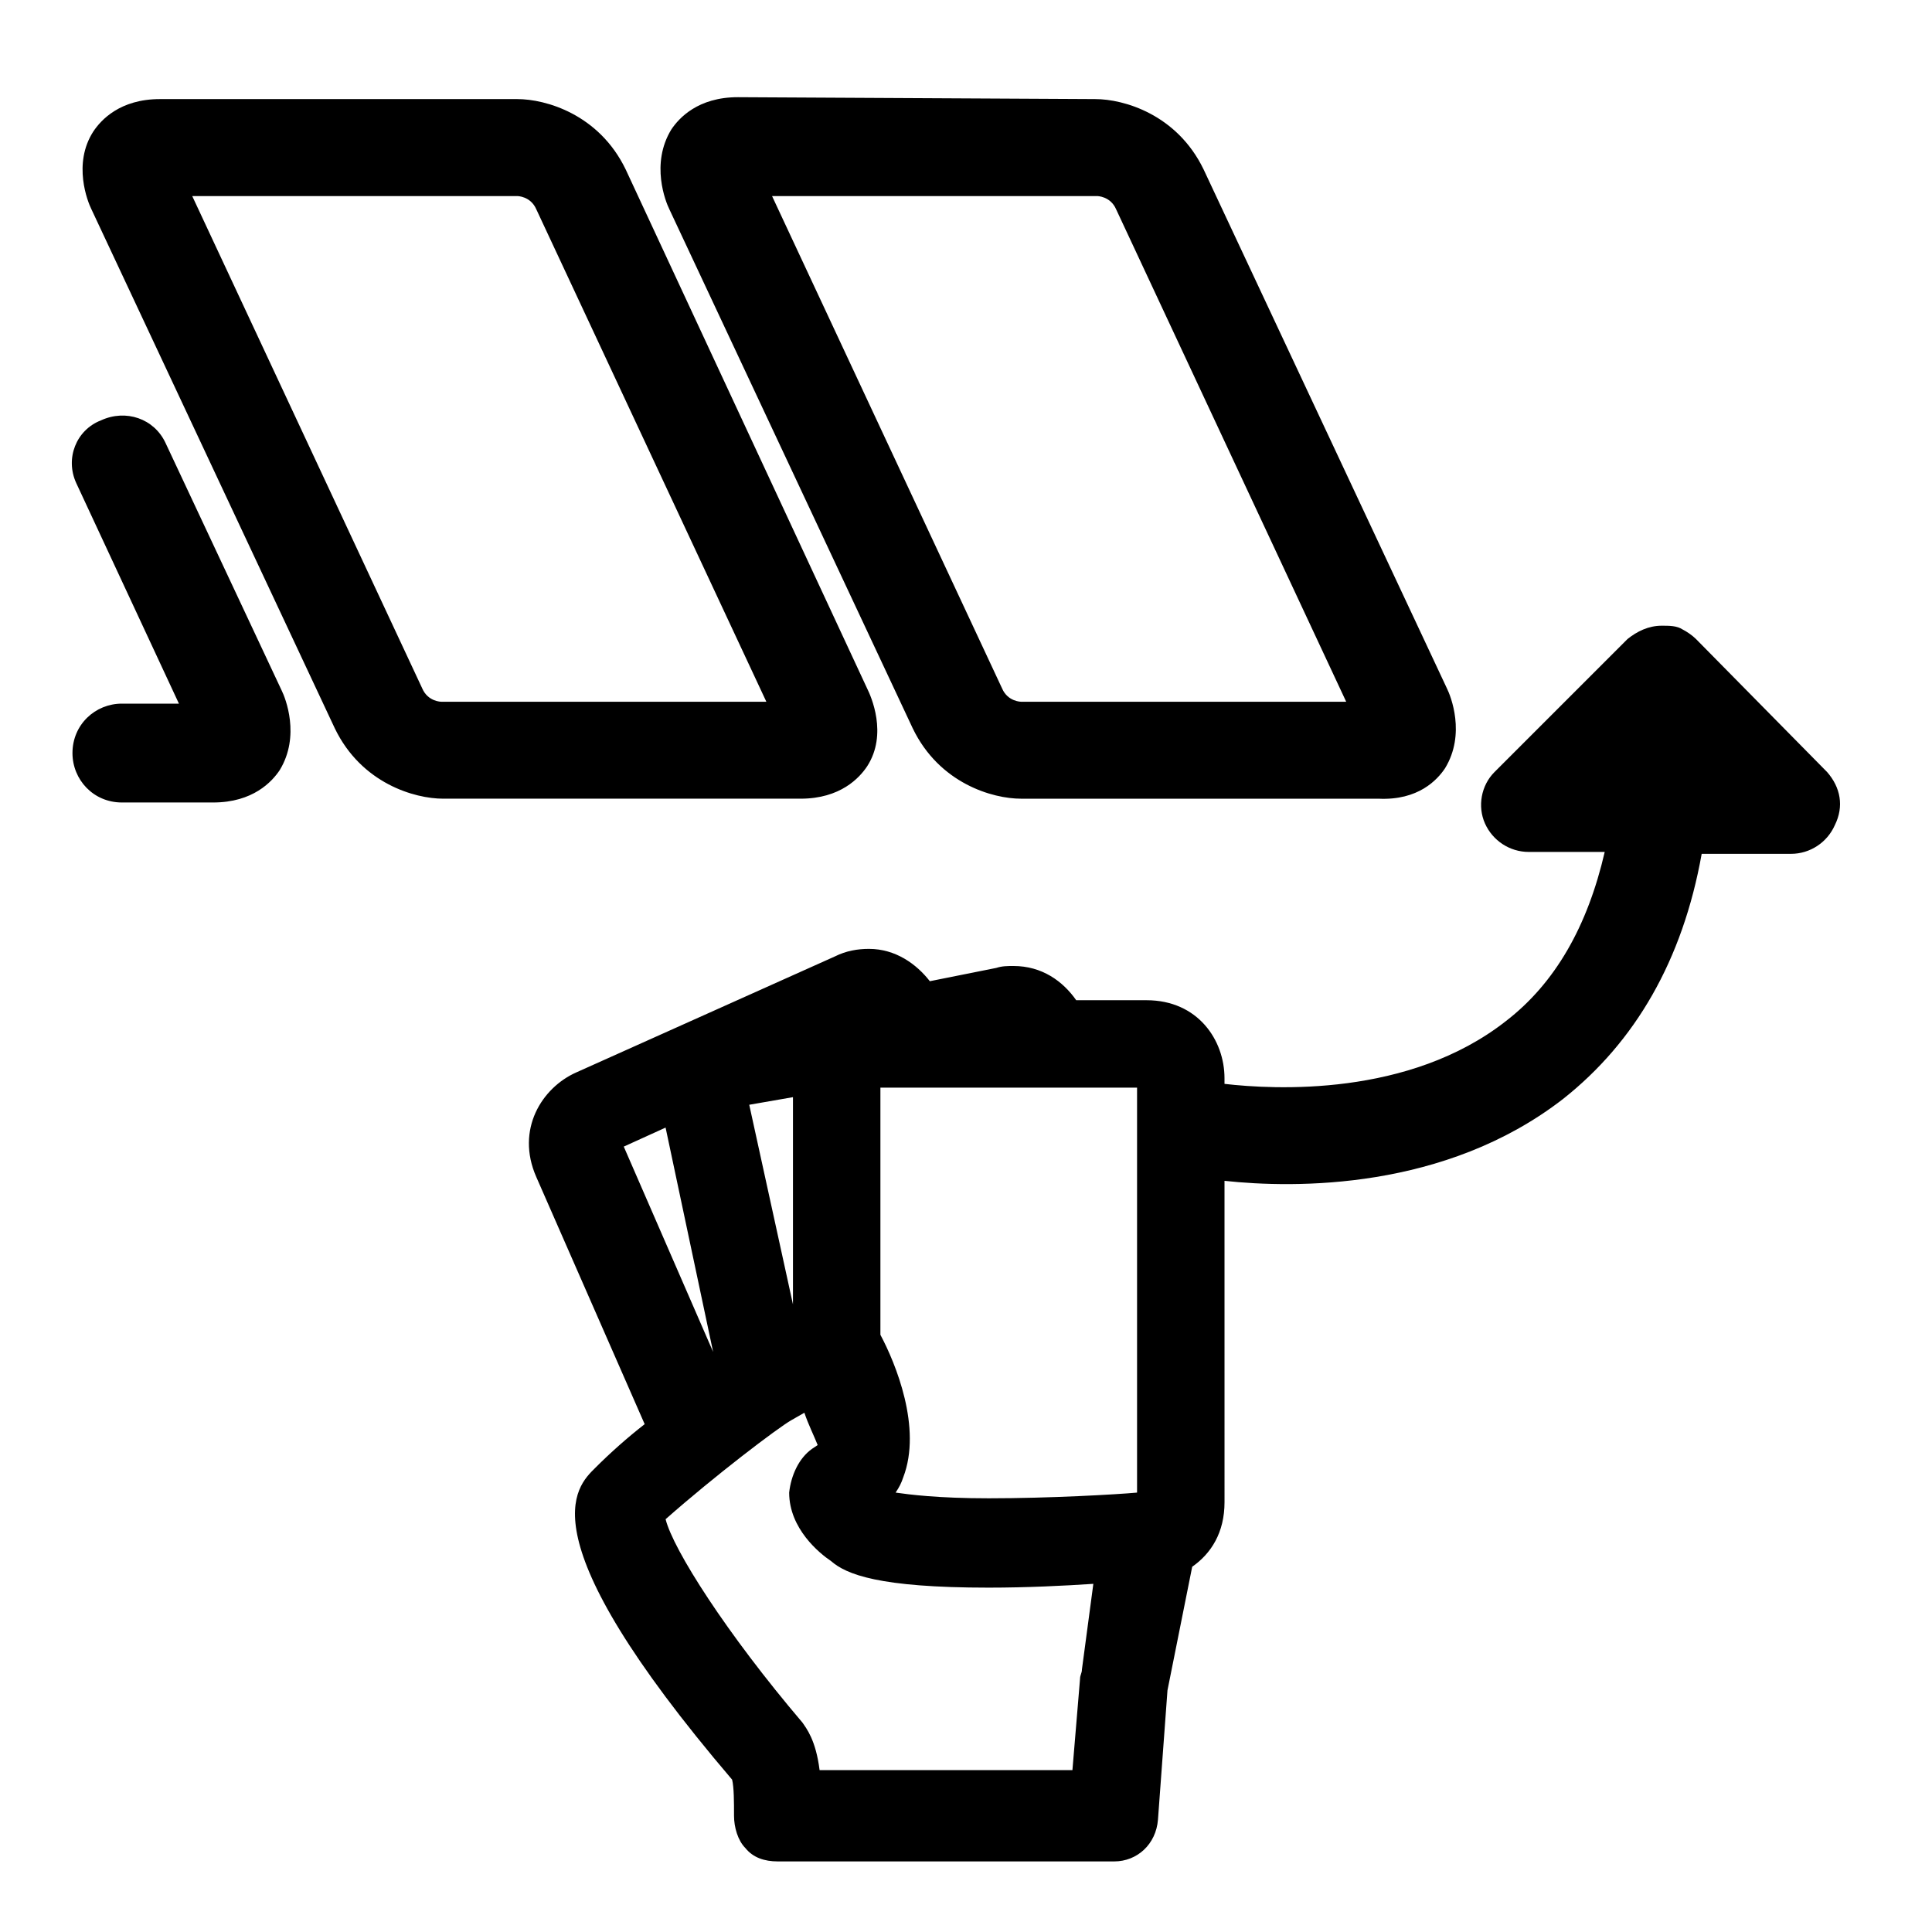 <?xml version="1.0" encoding="UTF-8"?>
<!-- Uploaded to: SVG Repo, www.svgrepo.com, Generator: SVG Repo Mixer Tools -->
<svg fill="#000000" width="800px" height="800px" version="1.1" viewBox="144 144 512 512" xmlns="http://www.w3.org/2000/svg">
 <path d="m164.21 272.03 27.207 58.441h-15.113c-7.055 0-13.098 5.543-13.098 13.098 0 7.055 5.543 13.098 13.098 13.098h24.184c10.578 0 15.617-5.543 17.633-8.566 5.543-9.07 1.512-19.145 0.504-21.16l-30.73-65.496c-3.023-6.551-10.578-9.07-17.129-6.047-6.555 2.527-9.578 10.082-6.555 16.633m182.88 57.938h-86.152s-3.527 0-5.039-3.527l-60.957-130.48h86.152s3.527 0 5.039 3.527zm26.703-3.527-63.984-137.54c-7.055-14.609-21.16-18.641-28.719-18.641h-94.715c-10.578 0-15.617 5.543-17.633 8.566-5.543 8.562-1.512 18.641-0.504 20.652l64.488 137.54c7.055 14.609 21.16 18.641 28.719 18.641h94.715c10.578 0 15.617-5.543 17.633-8.566 5.543-8.559 1.008-18.637 0-20.652m126.96 3.527h-86.152s-3.527 0-5.039-3.527l-60.961-130.48h86.152s3.527 0 5.039 3.527zm26.195 17.633c5.543-9.07 1.512-19.145 0.504-21.16l-64.484-137.54c-7.055-14.609-21.16-18.641-28.719-18.641l-94.715-0.504c-10.578 0-15.617 5.543-17.633 8.566-5.543 9.07-1.512 19.145-0.504 21.16l64.488 137.54c7.055 14.609 21.16 18.641 28.719 18.641h94.715c10.578 0.504 15.613-5.039 17.629-8.062m-81.617 84.641v107.31c-5.543 0.504-23.176 1.512-39.297 1.512-13.602 0-21.16-1.008-24.688-1.512 1.008-1.512 1.512-2.519 2.016-4.031 5.039-13.098-2.016-30.23-6.047-37.785v-65.496zm-39.297 132.5c10.078 0 20.152-0.504 27.711-1.008l-3.023 22.668c0 1.008-0.504 1.512-0.504 2.519l-2.016 24.184h-67.004c-1.008-8.062-3.527-11.082-4.535-12.594-20.152-23.68-34.258-45.848-36.273-53.906 13.098-11.586 29.727-24.184 33.25-26.199l3.527-2.016c1.008 3.023 2.519 6.047 3.527 8.566l-1.512 1.008c-3.527 2.519-5.543 7.055-6.047 11.586 0 9.574 8.062 16.121 11.082 18.137 4.031 3.527 12.598 7.055 41.816 7.055m-51.891-75.07-11.586-52.898 11.586-2.016zm-21.16 12.598-23.68-54.41 11.082-5.039zm295.23-153.66-34.762-35.266c-1.008-1.008-2.519-2.016-3.527-2.519-1.512-1.008-3.527-1.008-5.543-1.008-3.527 0-6.551 1.512-9.07 3.527l-35.266 35.266c-3.527 3.527-4.535 9.07-2.519 13.602 2.016 4.535 6.551 7.559 11.586 7.559h20.152c-4.535 19.648-13.098 34.762-26.199 44.84-25.695 20.152-61.465 18.137-74.562 16.625v-1.512c0-10.078-7.055-20.656-20.656-20.656h-18.641c-3.527-5.039-9.07-9.07-16.625-9.07-1.512 0-3.023 0-4.535 0.504l-17.633 3.527c-3.527-4.535-9.07-8.566-16.121-8.566-3.023 0-6.047 0.504-9.07 2.016l-68.52 30.73c-9.07 4.031-16.121 15.113-10.578 27.711l28.719 65.496c-4.535 3.527-9.07 7.559-13.098 11.586-5.039 5.039-19.145 17.633 36.273 82.625 0.504 2.016 0.504 6.047 0.504 9.574 0 3.023 1.008 6.551 3.023 8.566 2.016 2.519 5.039 3.527 8.566 3.527h89.176c6.047 0 11.082-4.535 11.586-11.082l2.519-34.258 6.551-32.746c5.039-3.527 8.566-9.07 8.566-17.129l-0.004-85.148c18.641 2.016 58.441 2.519 89.68-21.664 19.145-15.113 31.738-36.777 36.777-64.992h23.68c5.039 0 9.574-3.023 11.586-7.559 2.519-5.035 1.512-10.074-2.016-14.105"/>
</svg>